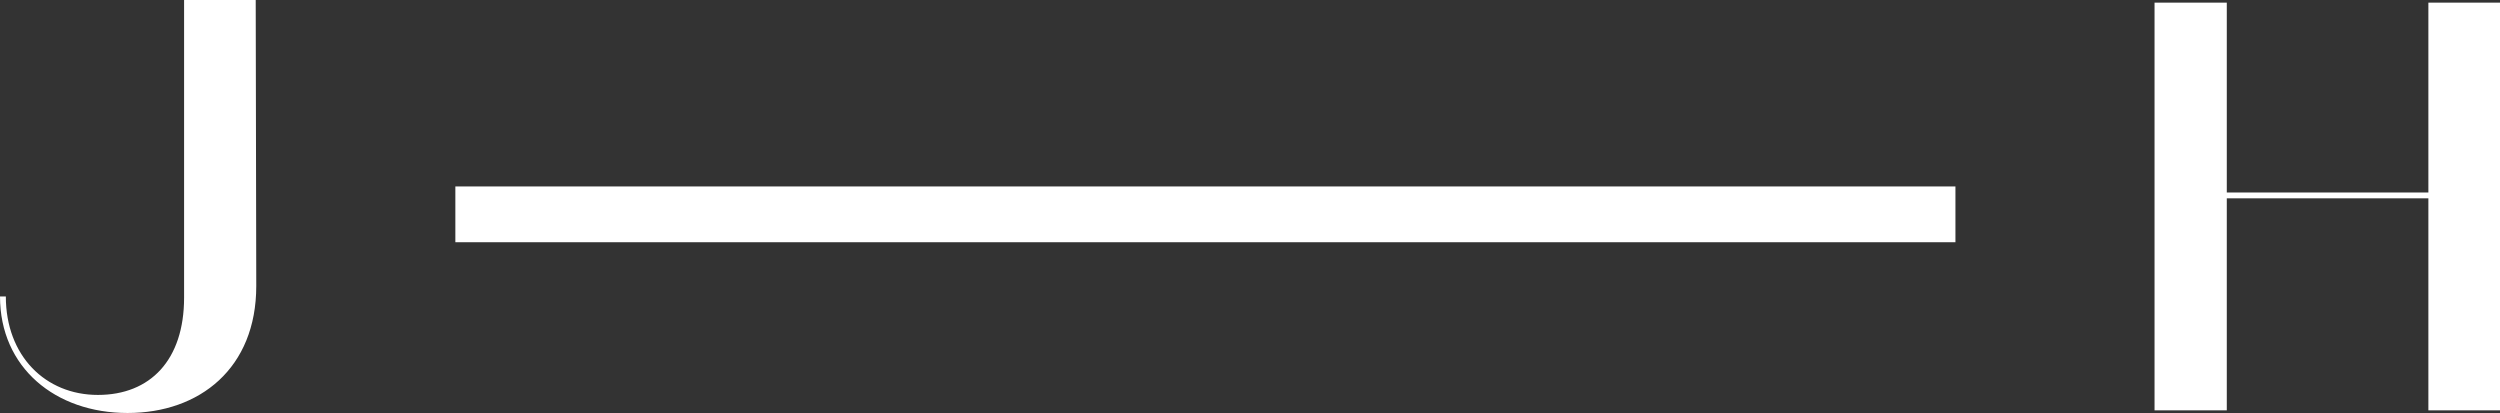 <?xml version="1.0" encoding="UTF-8"?>
<svg id="Layer_2" data-name="Layer 2" xmlns="http://www.w3.org/2000/svg" viewBox="0 0 359.88 59.45">
  <rect x="0" y="0" width="359.88" height="59.45" fill="#333333" stroke="none"/>
  <defs>
    <style>
      .cls-1 {
        fill: white;
        stroke-width: 0px;
      }
    </style>
  </defs>
  <g id="Layer_1-2" data-name="Layer 1">
    <g>
      <path class="cls-1" d="M36.81,0l.08,41.17c0,11.83-8.13,18.28-18.53,18.28S0,52.91,0,42.68h.84c0,8.55,5.7,14.17,13.25,14.17s12.41-5.03,12.41-14V0h10.31Z"/>
      <polygon class="cls-1" points="359.88 .38 359.88 59.07 349.57 59.07 349.57 28.55 320.55 28.55 320.55 59.07 310.15 59.07 310.15 .38 320.55 .38 320.55 27.71 349.57 27.71 349.57 .38 359.88 .38"/>
      <rect class="cls-1" x="65.55" y="26.84" width="215.94" height="8.03"/>
    </g>
  </g>
</svg>